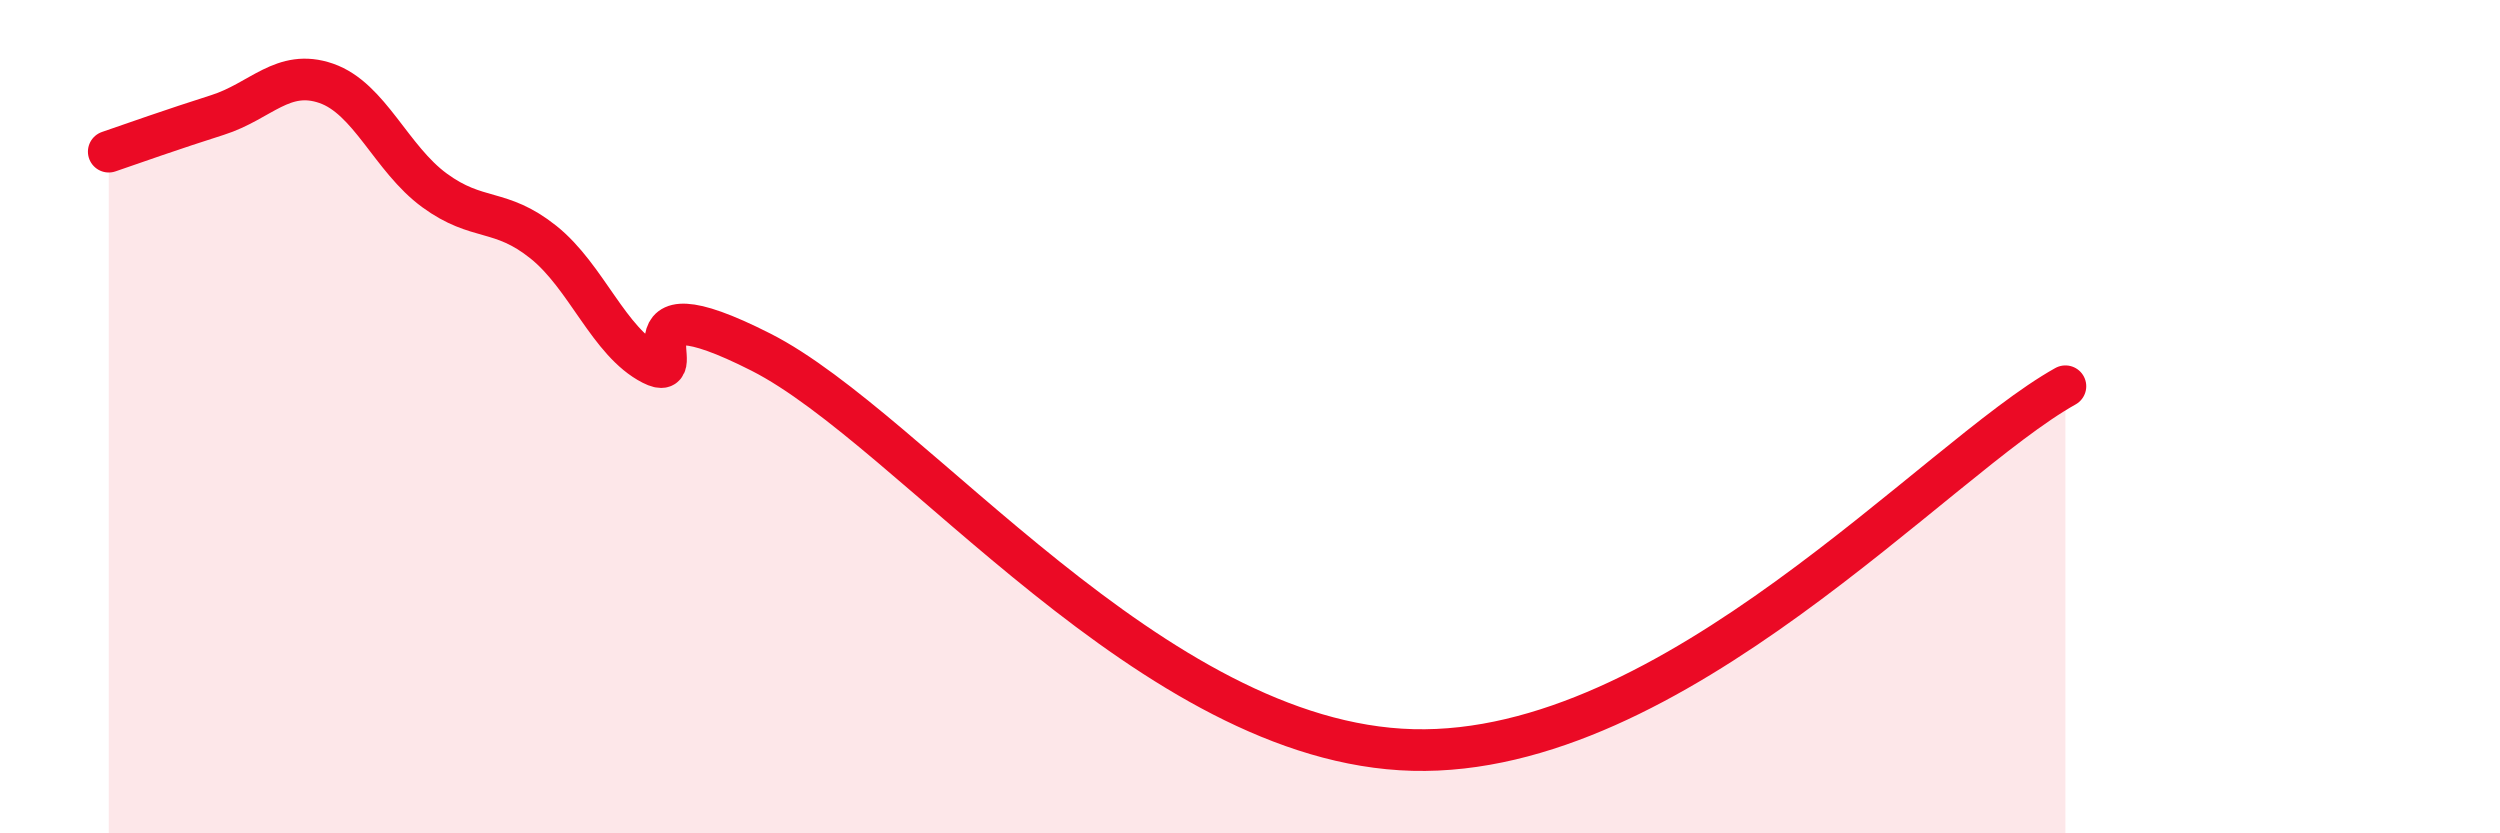 
    <svg width="60" height="20" viewBox="0 0 60 20" xmlns="http://www.w3.org/2000/svg">
      <path
        d="M 2.61,3.64 C 3.13,3.46 4.18,3.09 5.22,2.76 C 6.26,2.43 6.79,1.64 7.83,2 C 8.87,2.36 9.39,3.81 10.43,4.57 C 11.47,5.33 12,4.98 13.04,5.81 C 14.08,6.64 14.61,8.21 15.65,8.74 C 16.69,9.27 14.61,6.6 18.26,8.45 C 21.91,10.3 27.65,17.84 33.91,18 C 40.17,18.16 46.44,11.02 49.57,9.27L49.57 20L2.61 20Z"
        fill="#EB0A25"
        opacity="0.1"
        stroke-linecap="round"
        stroke-linejoin="round"
      />
      <path
        d="M 2.61,3.64 C 3.13,3.46 4.18,3.09 5.22,2.76 C 6.26,2.43 6.79,1.64 7.83,2 C 8.87,2.36 9.39,3.81 10.43,4.57 C 11.47,5.33 12,4.98 13.04,5.81 C 14.08,6.64 14.61,8.21 15.65,8.74 C 16.69,9.27 14.61,6.6 18.26,8.45 C 21.91,10.3 27.65,17.84 33.91,18 C 40.17,18.16 46.44,11.02 49.57,9.27"
        stroke="#EB0A25"
        stroke-width="1"
        fill="none"
        stroke-linecap="round"
        stroke-linejoin="round"
      />
    </svg>
  